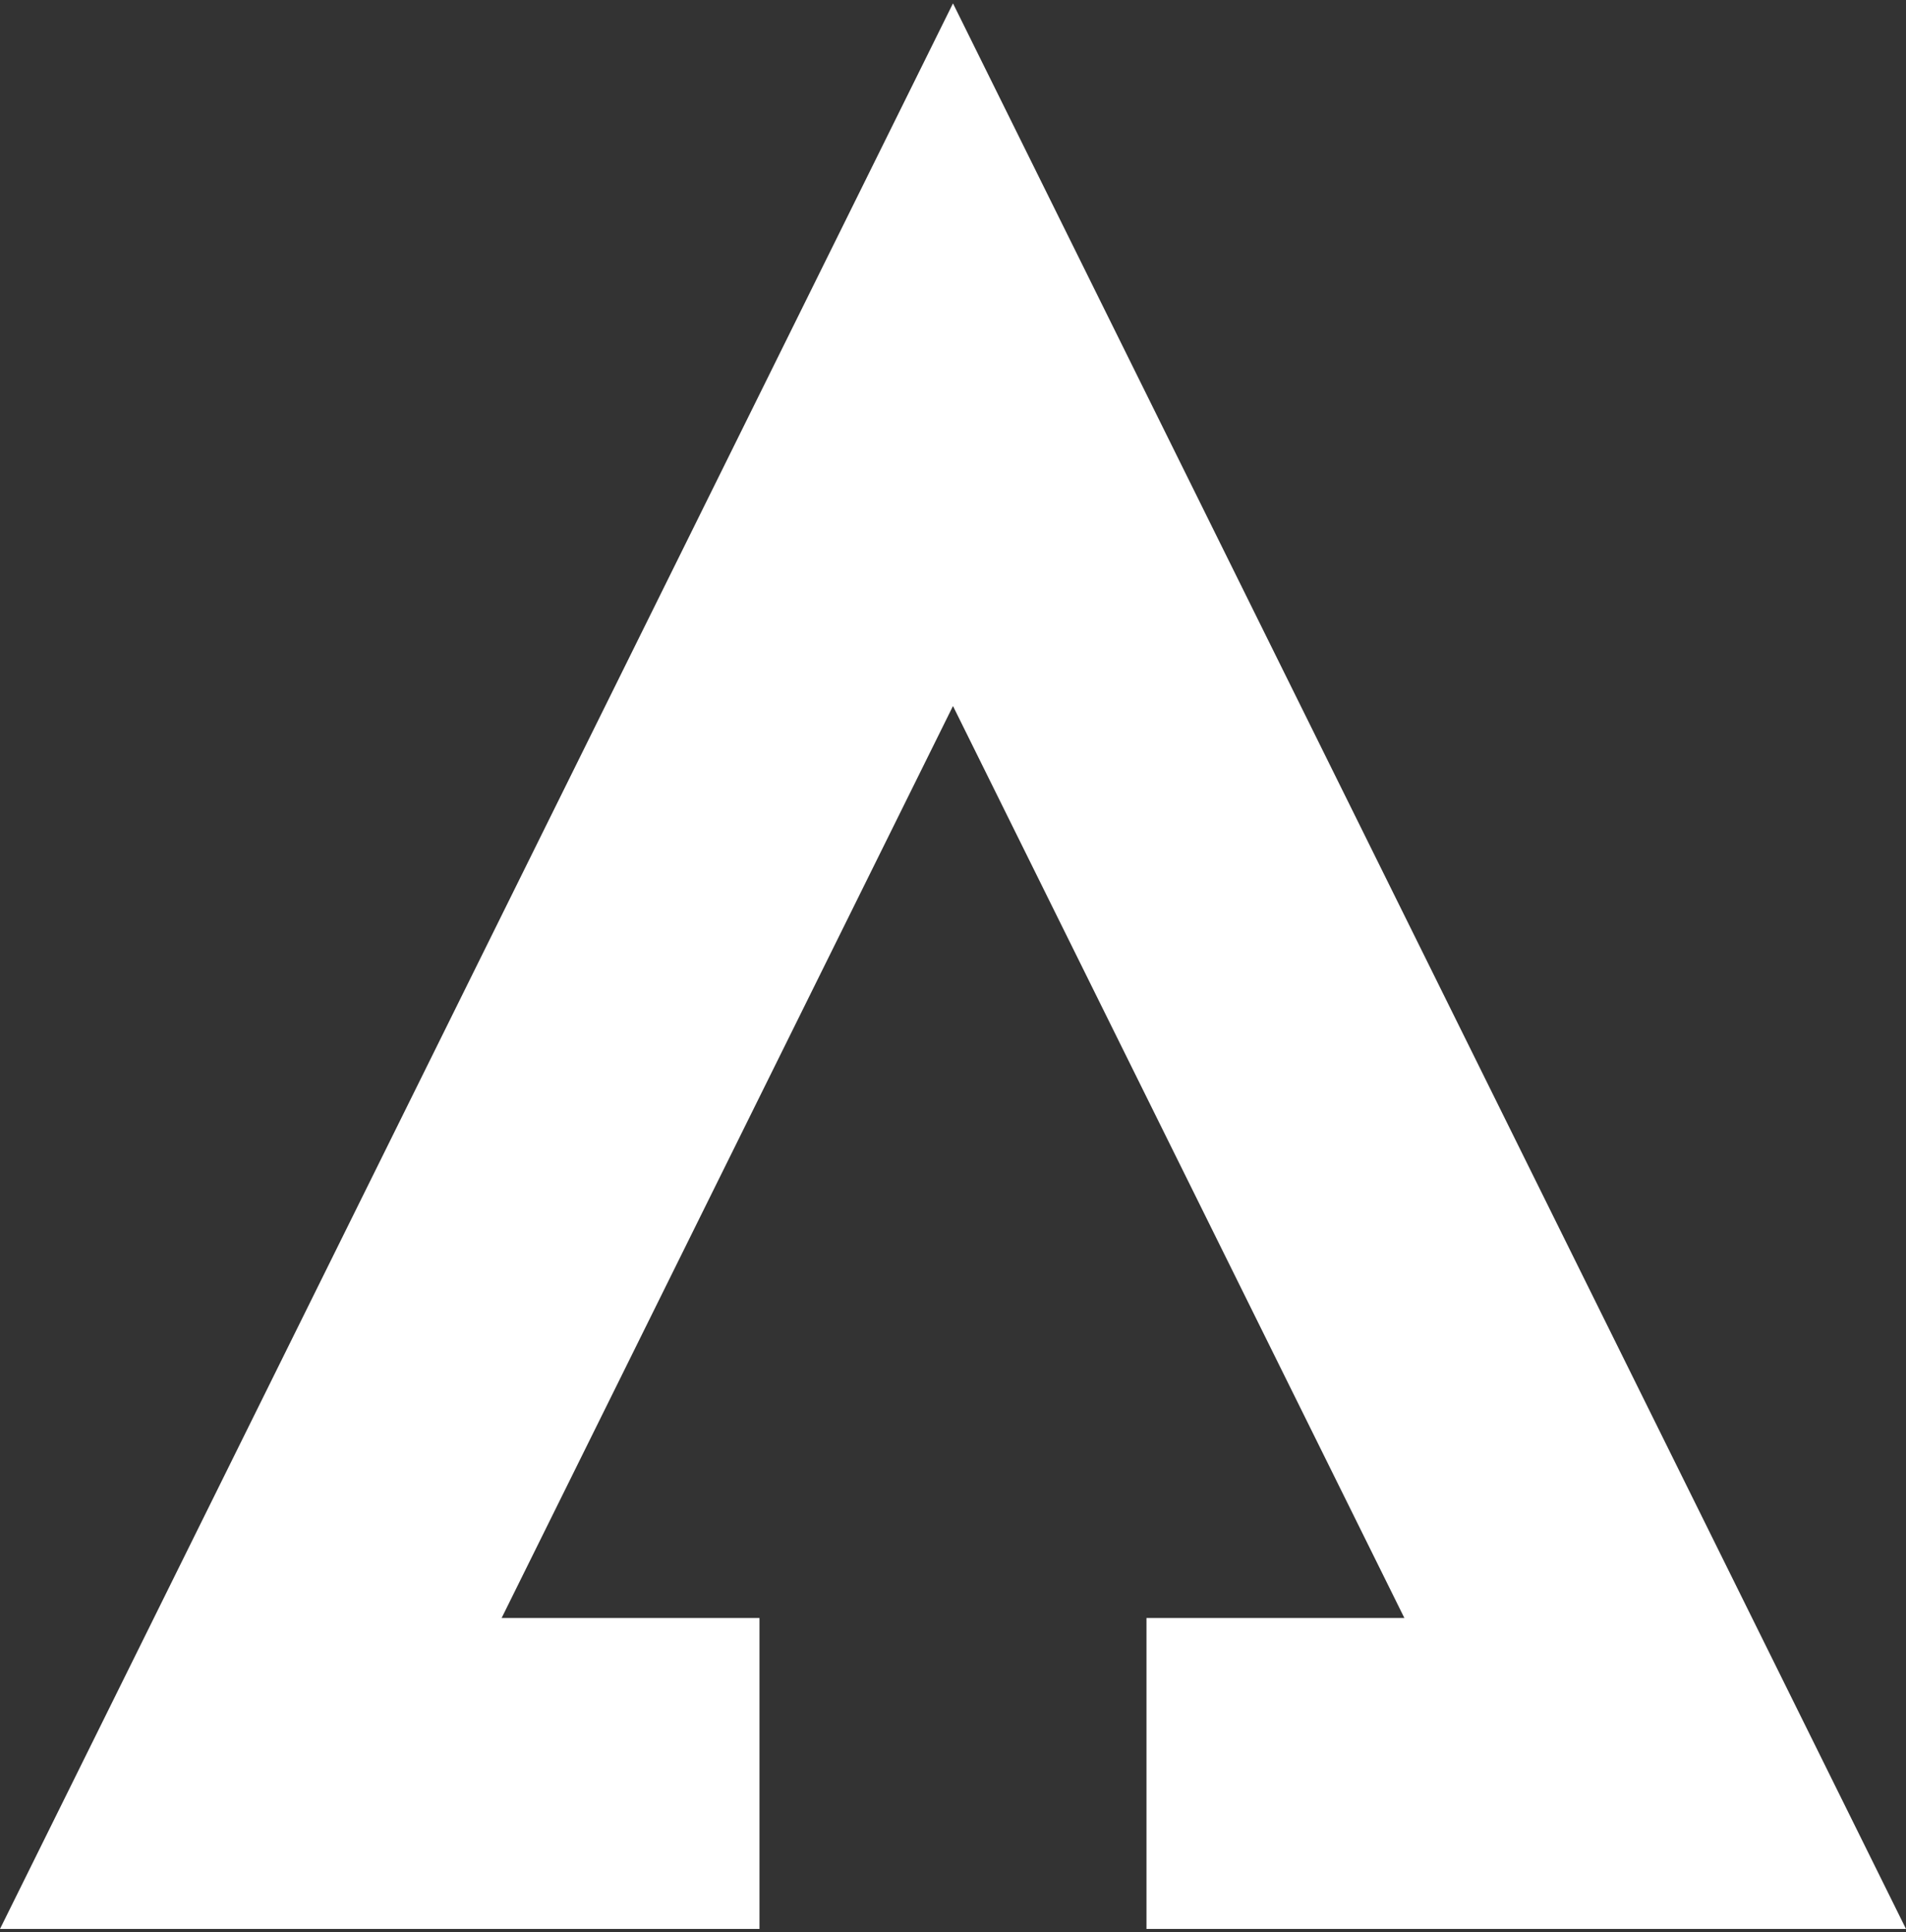 <svg width="300" height="304" viewBox="0 0 300 304" fill="none" xmlns="http://www.w3.org/2000/svg">
<rect x="0" y="0" width="300" height="304" fill="#333333" stroke="none"/>
<path d="M300 303.481H180.453V254.556H221.045L149.997 111.078L78.955 254.556H119.541V303.481H0L149.997 0.53L300 303.481Z" fill="white"/>
</svg>
